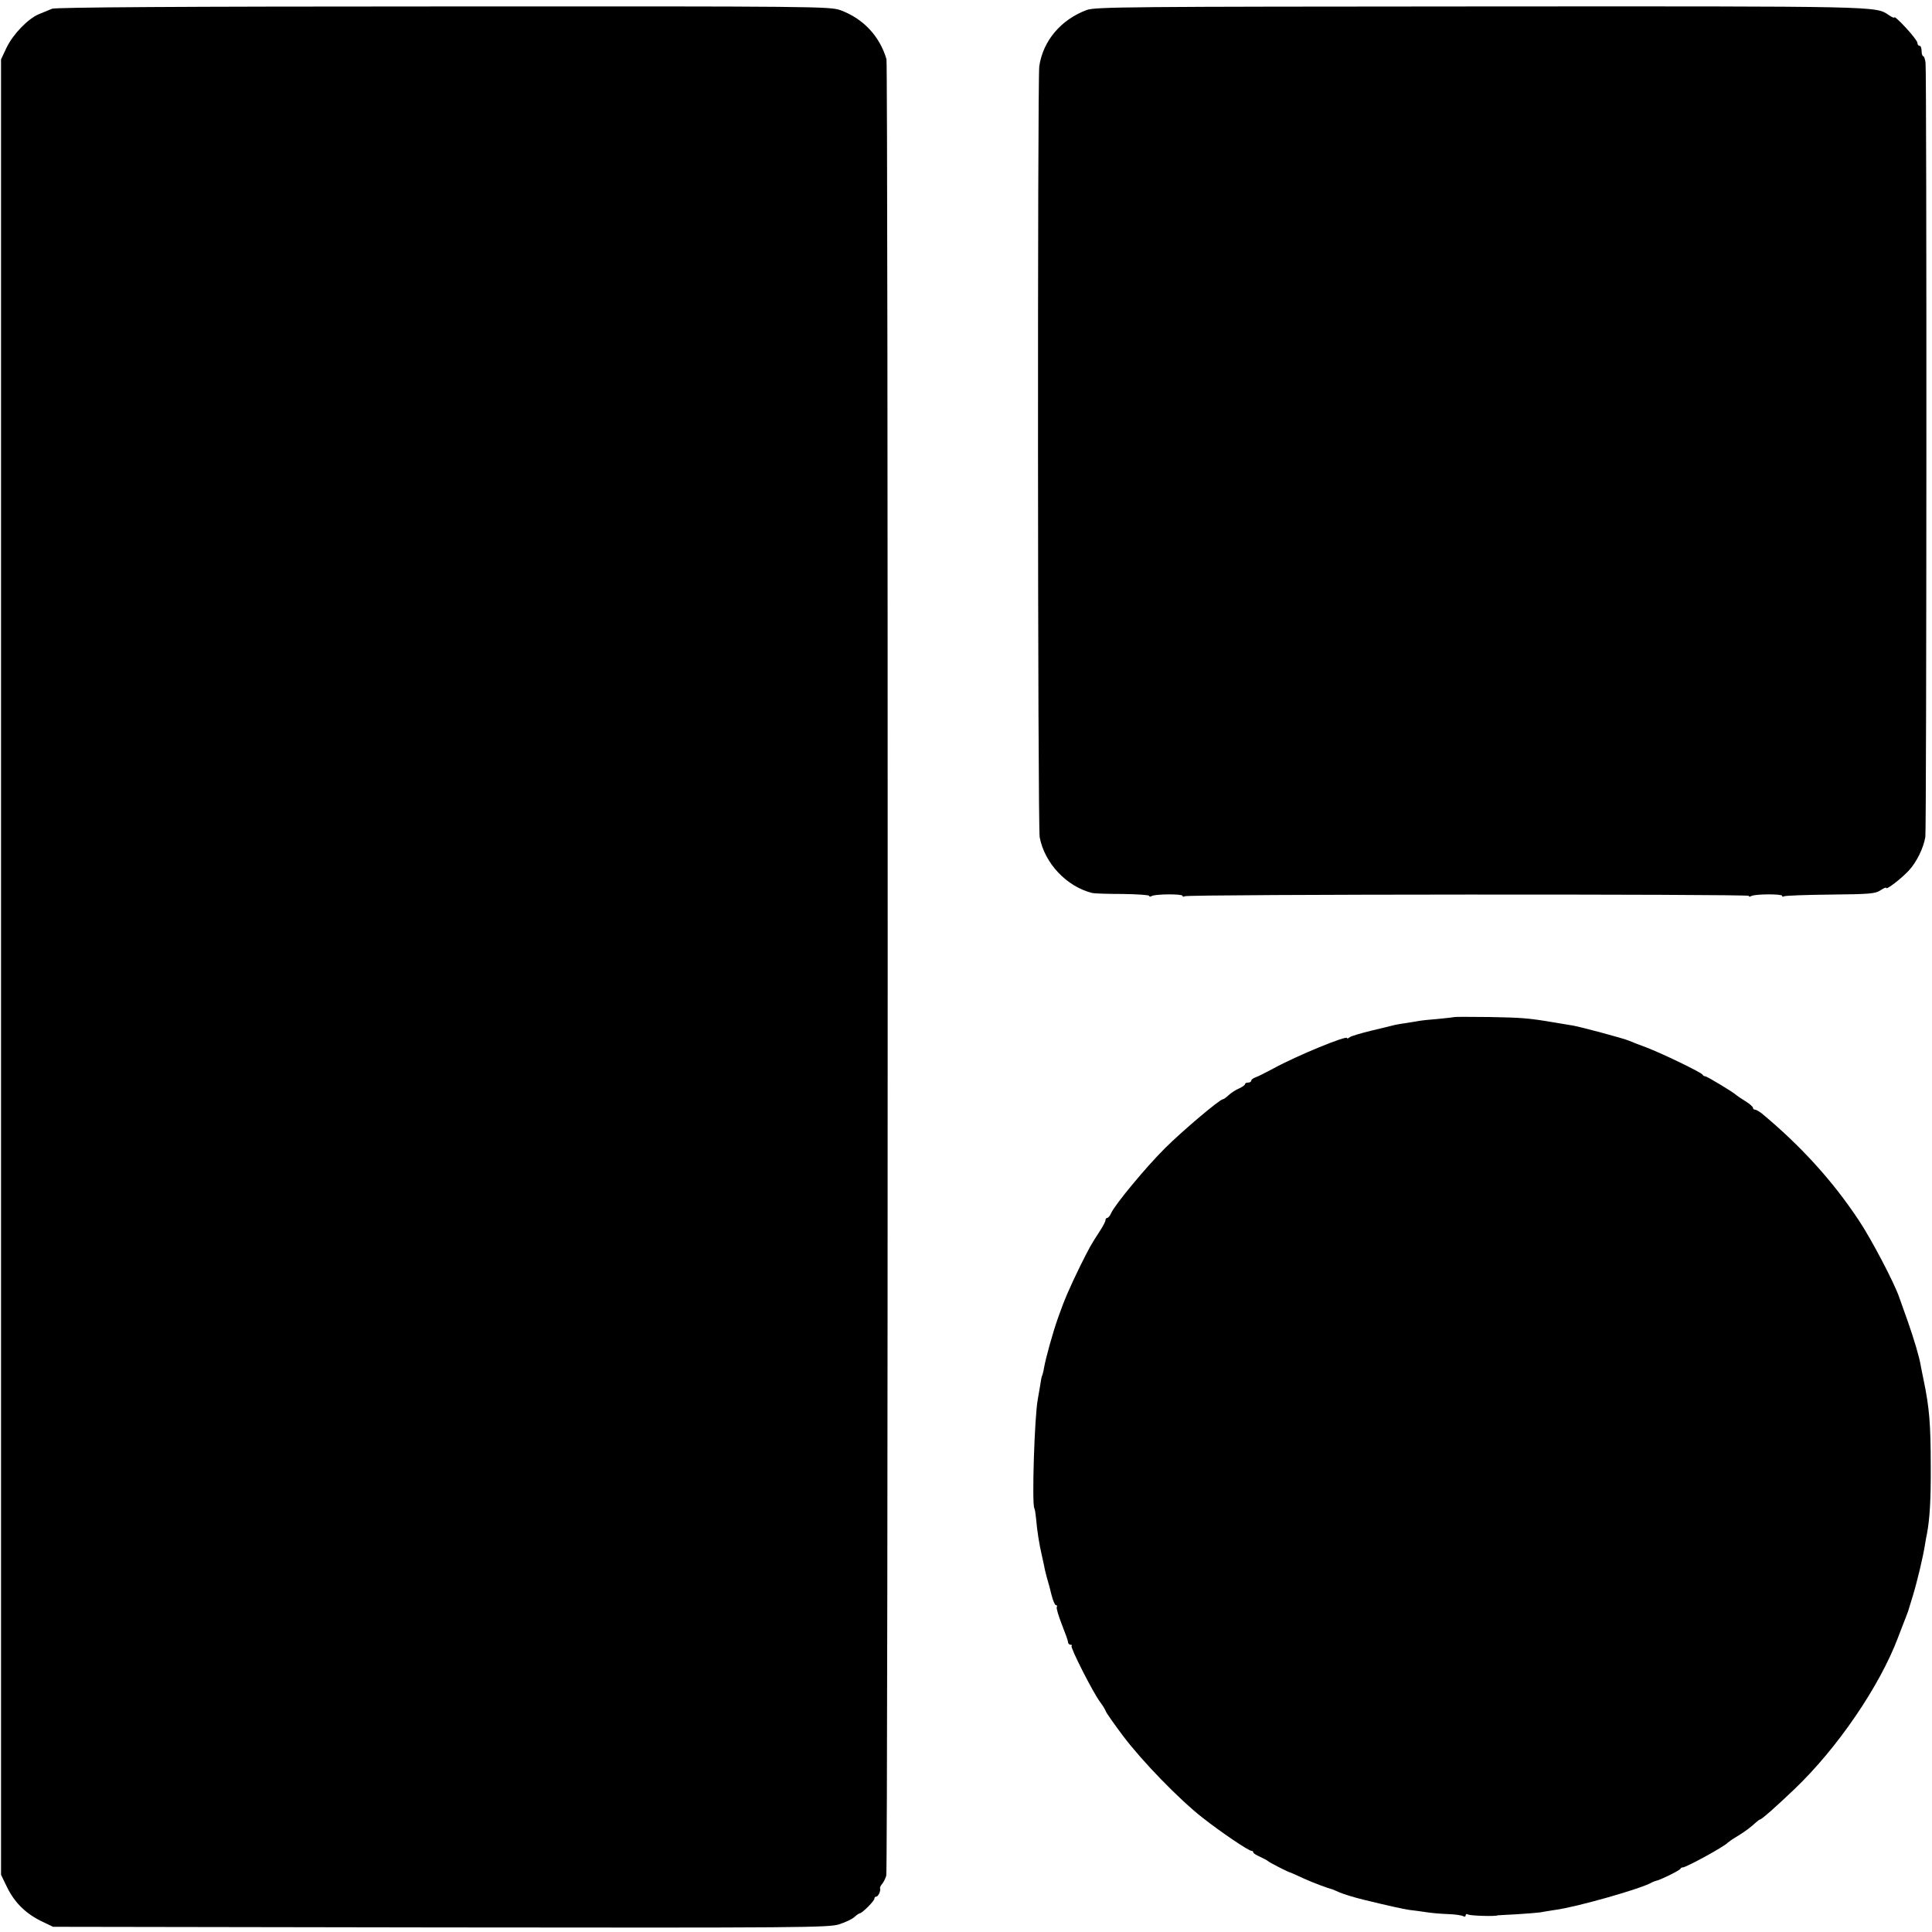 <?xml version="1.0" standalone="no"?>
<!DOCTYPE svg PUBLIC "-//W3C//DTD SVG 20010904//EN"
 "http://www.w3.org/TR/2001/REC-SVG-20010904/DTD/svg10.dtd">
<svg version="1.0" xmlns="http://www.w3.org/2000/svg"
 width="928pt" height="928pt" viewBox="0 0 928 928"
 preserveAspectRatio="xMidYMid meet">
<g transform="translate(0,928) scale(0.1,-0.1)"
fill="#000000" stroke="none">
<path d="M250 9238 c-14 -6 -42 -17 -63 -26 -53 -22 -125 -97 -156 -162 l-26
-55 0 -4360 0 -4360 29 -60 c38 -77 93 -130 175 -168 l46 -22 1861 -3 c1737
-2 1865 -1 1915 15 30 10 63 25 73 35 11 10 23 18 26 18 11 0 70 59 70 70 0 6
4 10 9 10 10 0 23 30 18 41 -1 3 4 13 11 21 7 9 16 27 19 39 9 30 9 8696 1
8725 -33 111 -112 195 -221 235 -50 18 -112 19 -1907 18 -1263 0 -1863 -4
-1880 -11z"/>
<path d="M5220 9232 c-124 -46 -210 -148 -228 -270 -9 -63 -8 -3656 2 -3704
24 -125 129 -236 251 -267 11 -3 77 -5 147 -5 71 -1 128 -5 128 -9 0 -5 5 -5
12 -1 16 10 148 11 148 1 0 -5 5 -5 10 -2 16 10 2710 11 2710 2 0 -5 5 -5 12
-1 16 10 148 11 148 1 0 -5 4 -5 10 -2 5 3 106 7 222 8 189 2 216 4 241 21 15
10 27 15 27 11 0 -11 71 43 109 84 37 40 70 107 79 161 6 37 7 3662 1 3718 -2
17 -7 32 -11 32 -4 0 -8 11 -8 25 0 14 -4 25 -10 25 -5 0 -10 6 -10 14 0 7
-25 40 -55 72 -30 33 -55 55 -55 51 0 -5 -12 0 -27 10 -64 44 -25 43 -1958 42
-1702 -1 -1854 -2 -1895 -17z"/>
<path d="M6988 4395 c-2 -1 -37 -5 -78 -9 -41 -3 -87 -8 -101 -11 -14 -3 -39
-6 -55 -9 -16 -2 -40 -6 -54 -9 -14 -4 -65 -16 -115 -28 -49 -12 -96 -26 -102
-31 -7 -6 -13 -8 -13 -4 0 14 -242 -85 -353 -146 -37 -20 -77 -40 -87 -43 -11
-4 -20 -11 -20 -16 0 -5 -7 -9 -15 -9 -8 0 -15 -3 -15 -8 0 -4 -13 -13 -28
-20 -16 -6 -38 -21 -50 -32 -12 -11 -24 -20 -28 -20 -15 0 -196 -153 -278
-235 -89 -88 -240 -270 -259 -312 -5 -13 -14 -23 -19 -23 -4 0 -8 -5 -8 -11 0
-6 -12 -29 -27 -52 -43 -66 -49 -77 -94 -167 -53 -109 -75 -159 -107 -250 -24
-67 -59 -193 -67 -239 -3 -19 -8 -37 -10 -40 -2 -4 -6 -25 -9 -47 -4 -22 -9
-51 -11 -64 -16 -82 -29 -500 -17 -524 3 -5 6 -25 8 -45 6 -68 15 -124 28
-181 3 -14 8 -36 11 -50 2 -14 9 -41 14 -60 6 -19 16 -56 22 -82 7 -27 16 -48
21 -48 5 0 7 -4 4 -9 -3 -5 8 -42 24 -83 16 -40 30 -79 30 -85 0 -7 5 -13 12
-13 6 0 9 -3 5 -6 -7 -7 103 -224 137 -269 12 -16 25 -37 28 -46 3 -8 41 -62
83 -118 92 -122 269 -304 380 -391 90 -71 222 -160 236 -160 5 0 9 -3 9 -8 0
-4 15 -13 33 -21 17 -8 34 -17 37 -20 5 -6 100 -55 110 -56 3 -1 30 -13 60
-27 46 -21 118 -48 140 -53 3 -1 16 -7 30 -13 20 -9 74 -26 120 -37 123 -30
192 -45 220 -49 19 -2 56 -7 82 -11 25 -4 73 -8 105 -9 33 -1 65 -6 71 -10 7
-4 12 -2 12 4 0 6 5 8 12 4 10 -6 131 -10 141 -4 1 0 41 3 89 5 48 3 99 7 114
9 15 3 48 8 73 12 102 13 421 104 465 132 6 3 16 7 21 8 18 3 110 48 116 57 3
5 8 8 10 7 11 -4 205 102 219 120 3 3 23 17 45 30 39 24 64 43 90 67 8 7 16
13 18 13 8 0 76 60 165 145 207 197 411 496 499 730 8 22 19 49 23 60 9 22 22
57 25 65 1 3 11 37 23 75 22 73 49 187 58 244 3 18 7 43 10 55 13 70 19 162
18 321 0 206 -7 285 -34 415 -5 25 -12 58 -15 75 -6 36 -30 119 -62 210 -14
39 -32 90 -41 115 -24 70 -134 279 -192 366 -127 192 -280 360 -469 517 -12 9
-26 17 -31 17 -6 0 -10 4 -10 9 0 5 -17 20 -37 32 -21 13 -40 26 -43 29 -10
11 -140 90 -149 90 -5 0 -11 4 -13 8 -4 10 -196 103 -273 132 -33 12 -69 26
-80 31 -25 11 -230 66 -270 73 -16 3 -57 9 -90 15 -125 21 -154 23 -312 26
-89 1 -164 1 -165 0z"/>
</g>
</svg>
